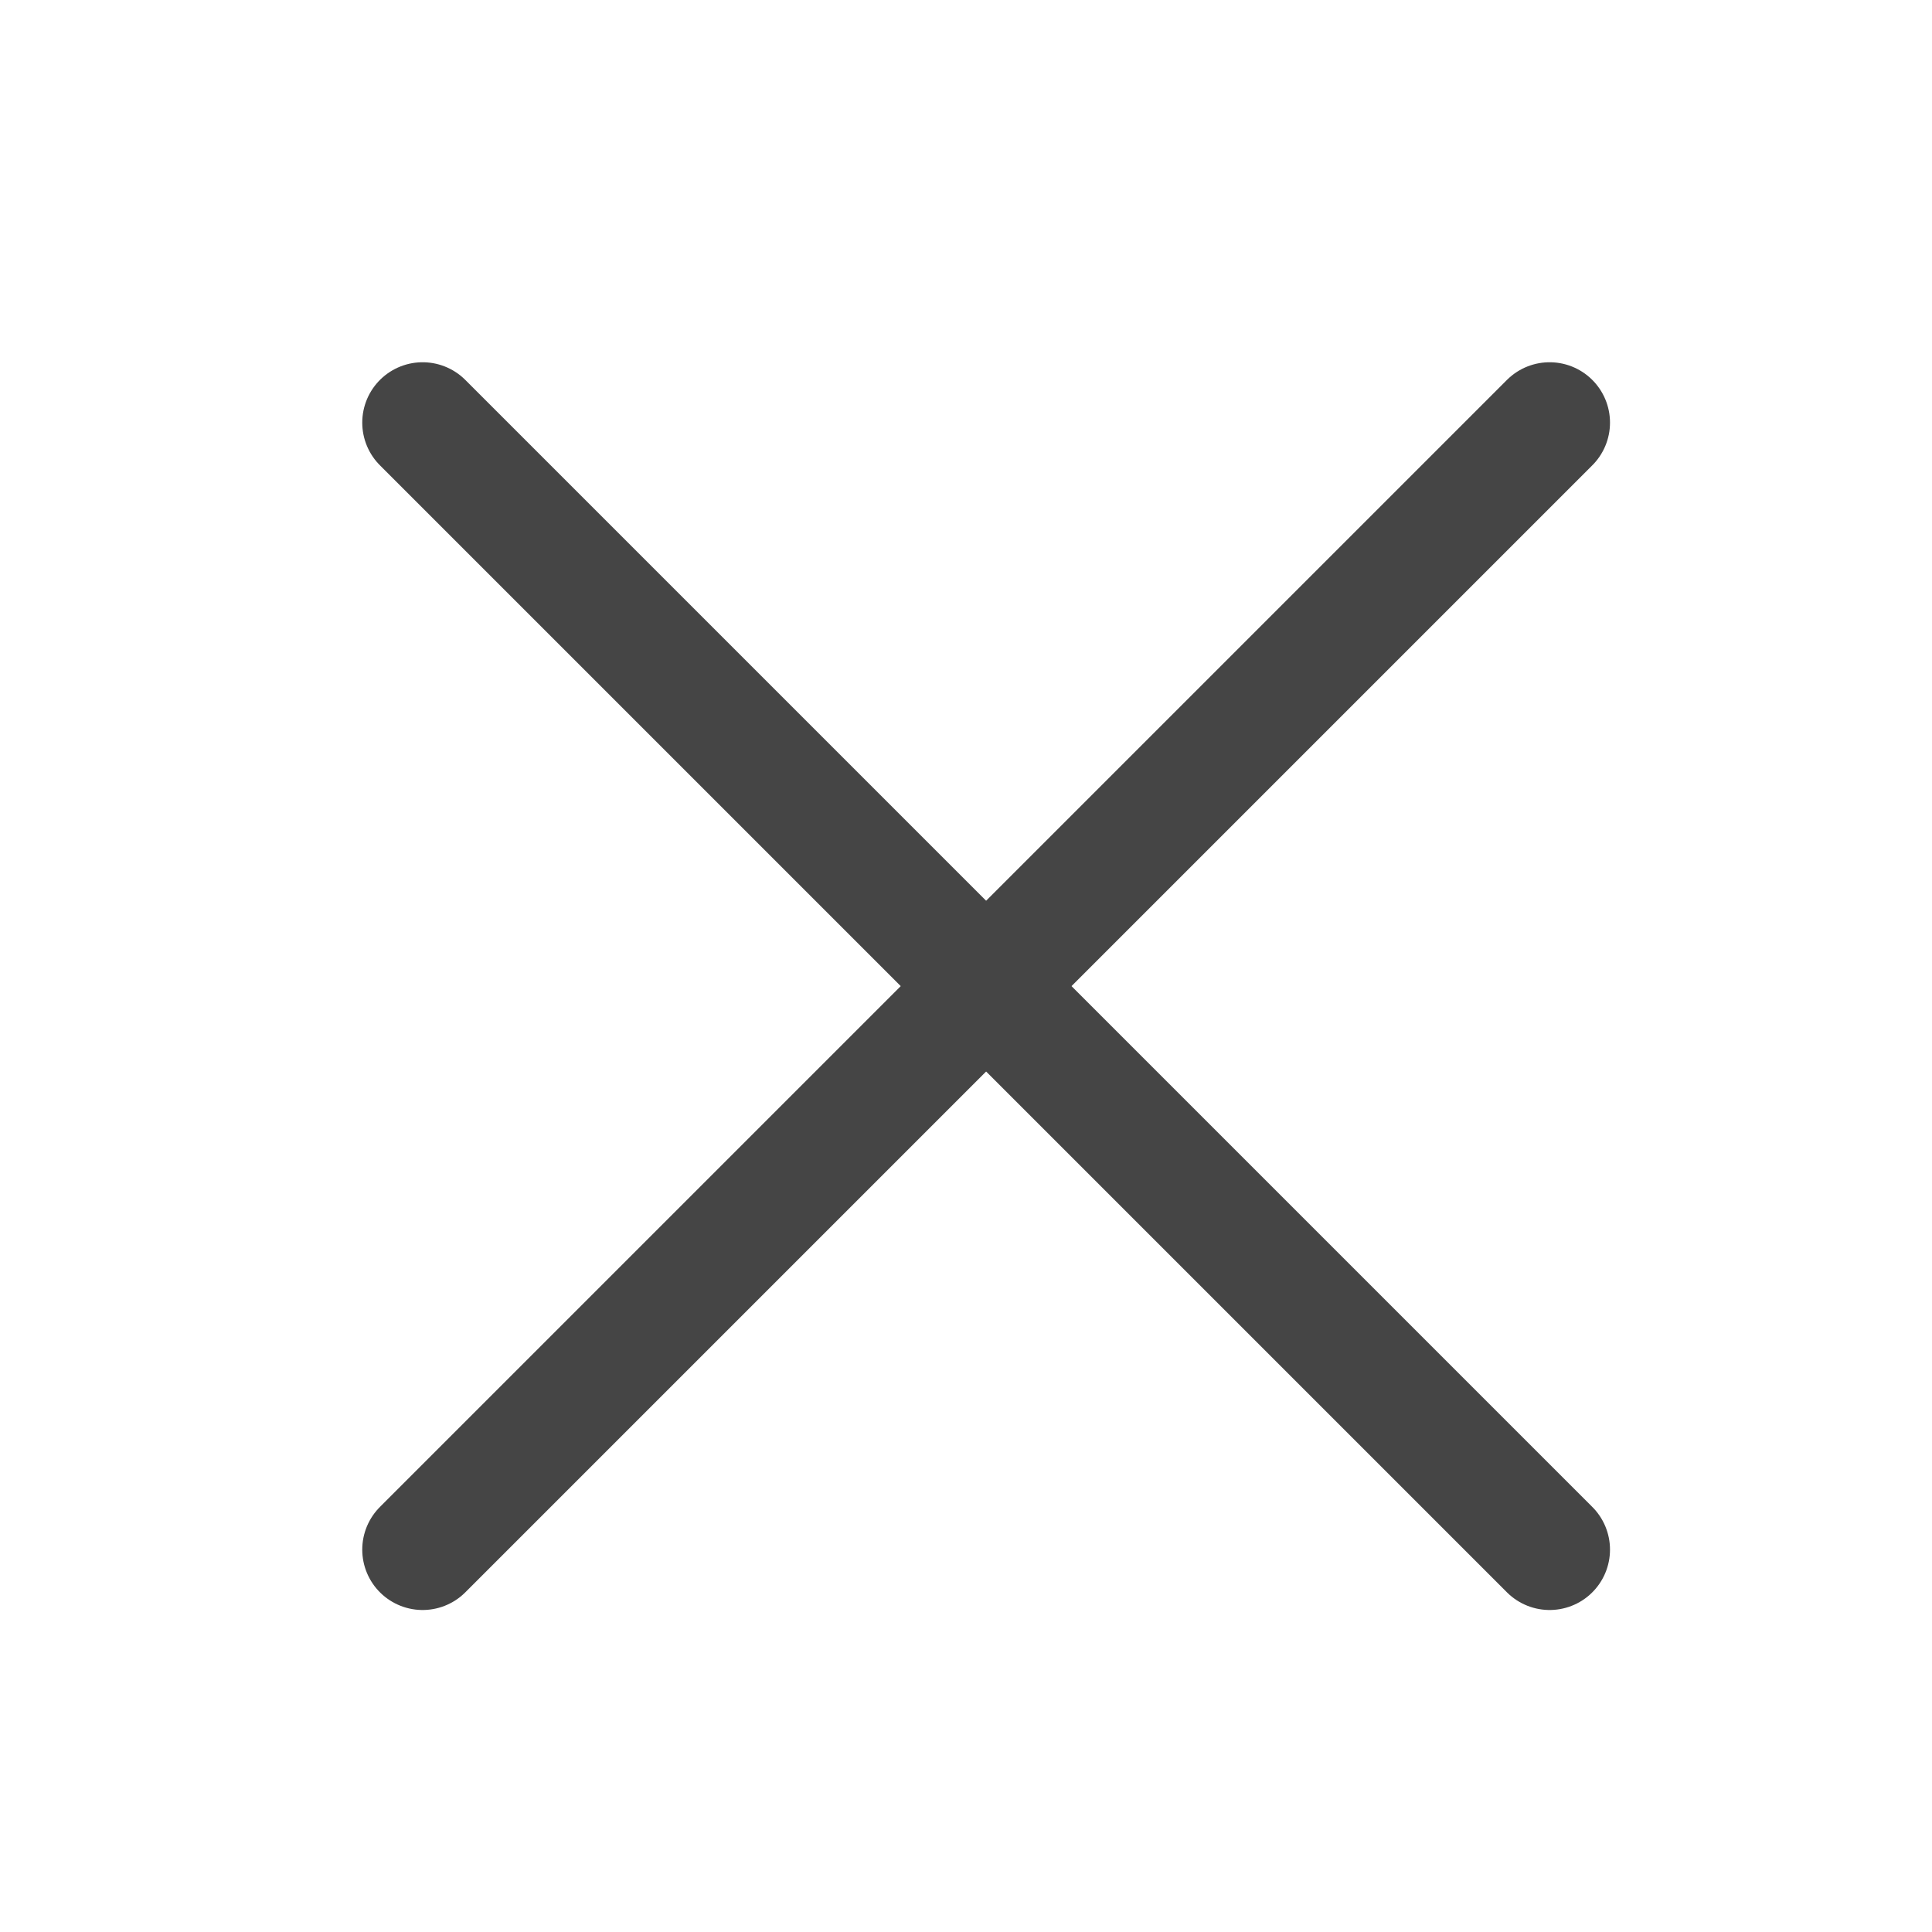 <svg width="24" height="24" viewBox="0 0 24 24" fill="none" xmlns="http://www.w3.org/2000/svg">
<path d="M19.25 5.25L5.25 19.25" stroke="#454545" stroke-width="1.5" stroke-linecap="round" stroke-linejoin="round"/>
<path d="M19.25 19.25L5.25 5.25" stroke="#454545" stroke-width="1.5" stroke-linecap="round" stroke-linejoin="round"/>
</svg>
